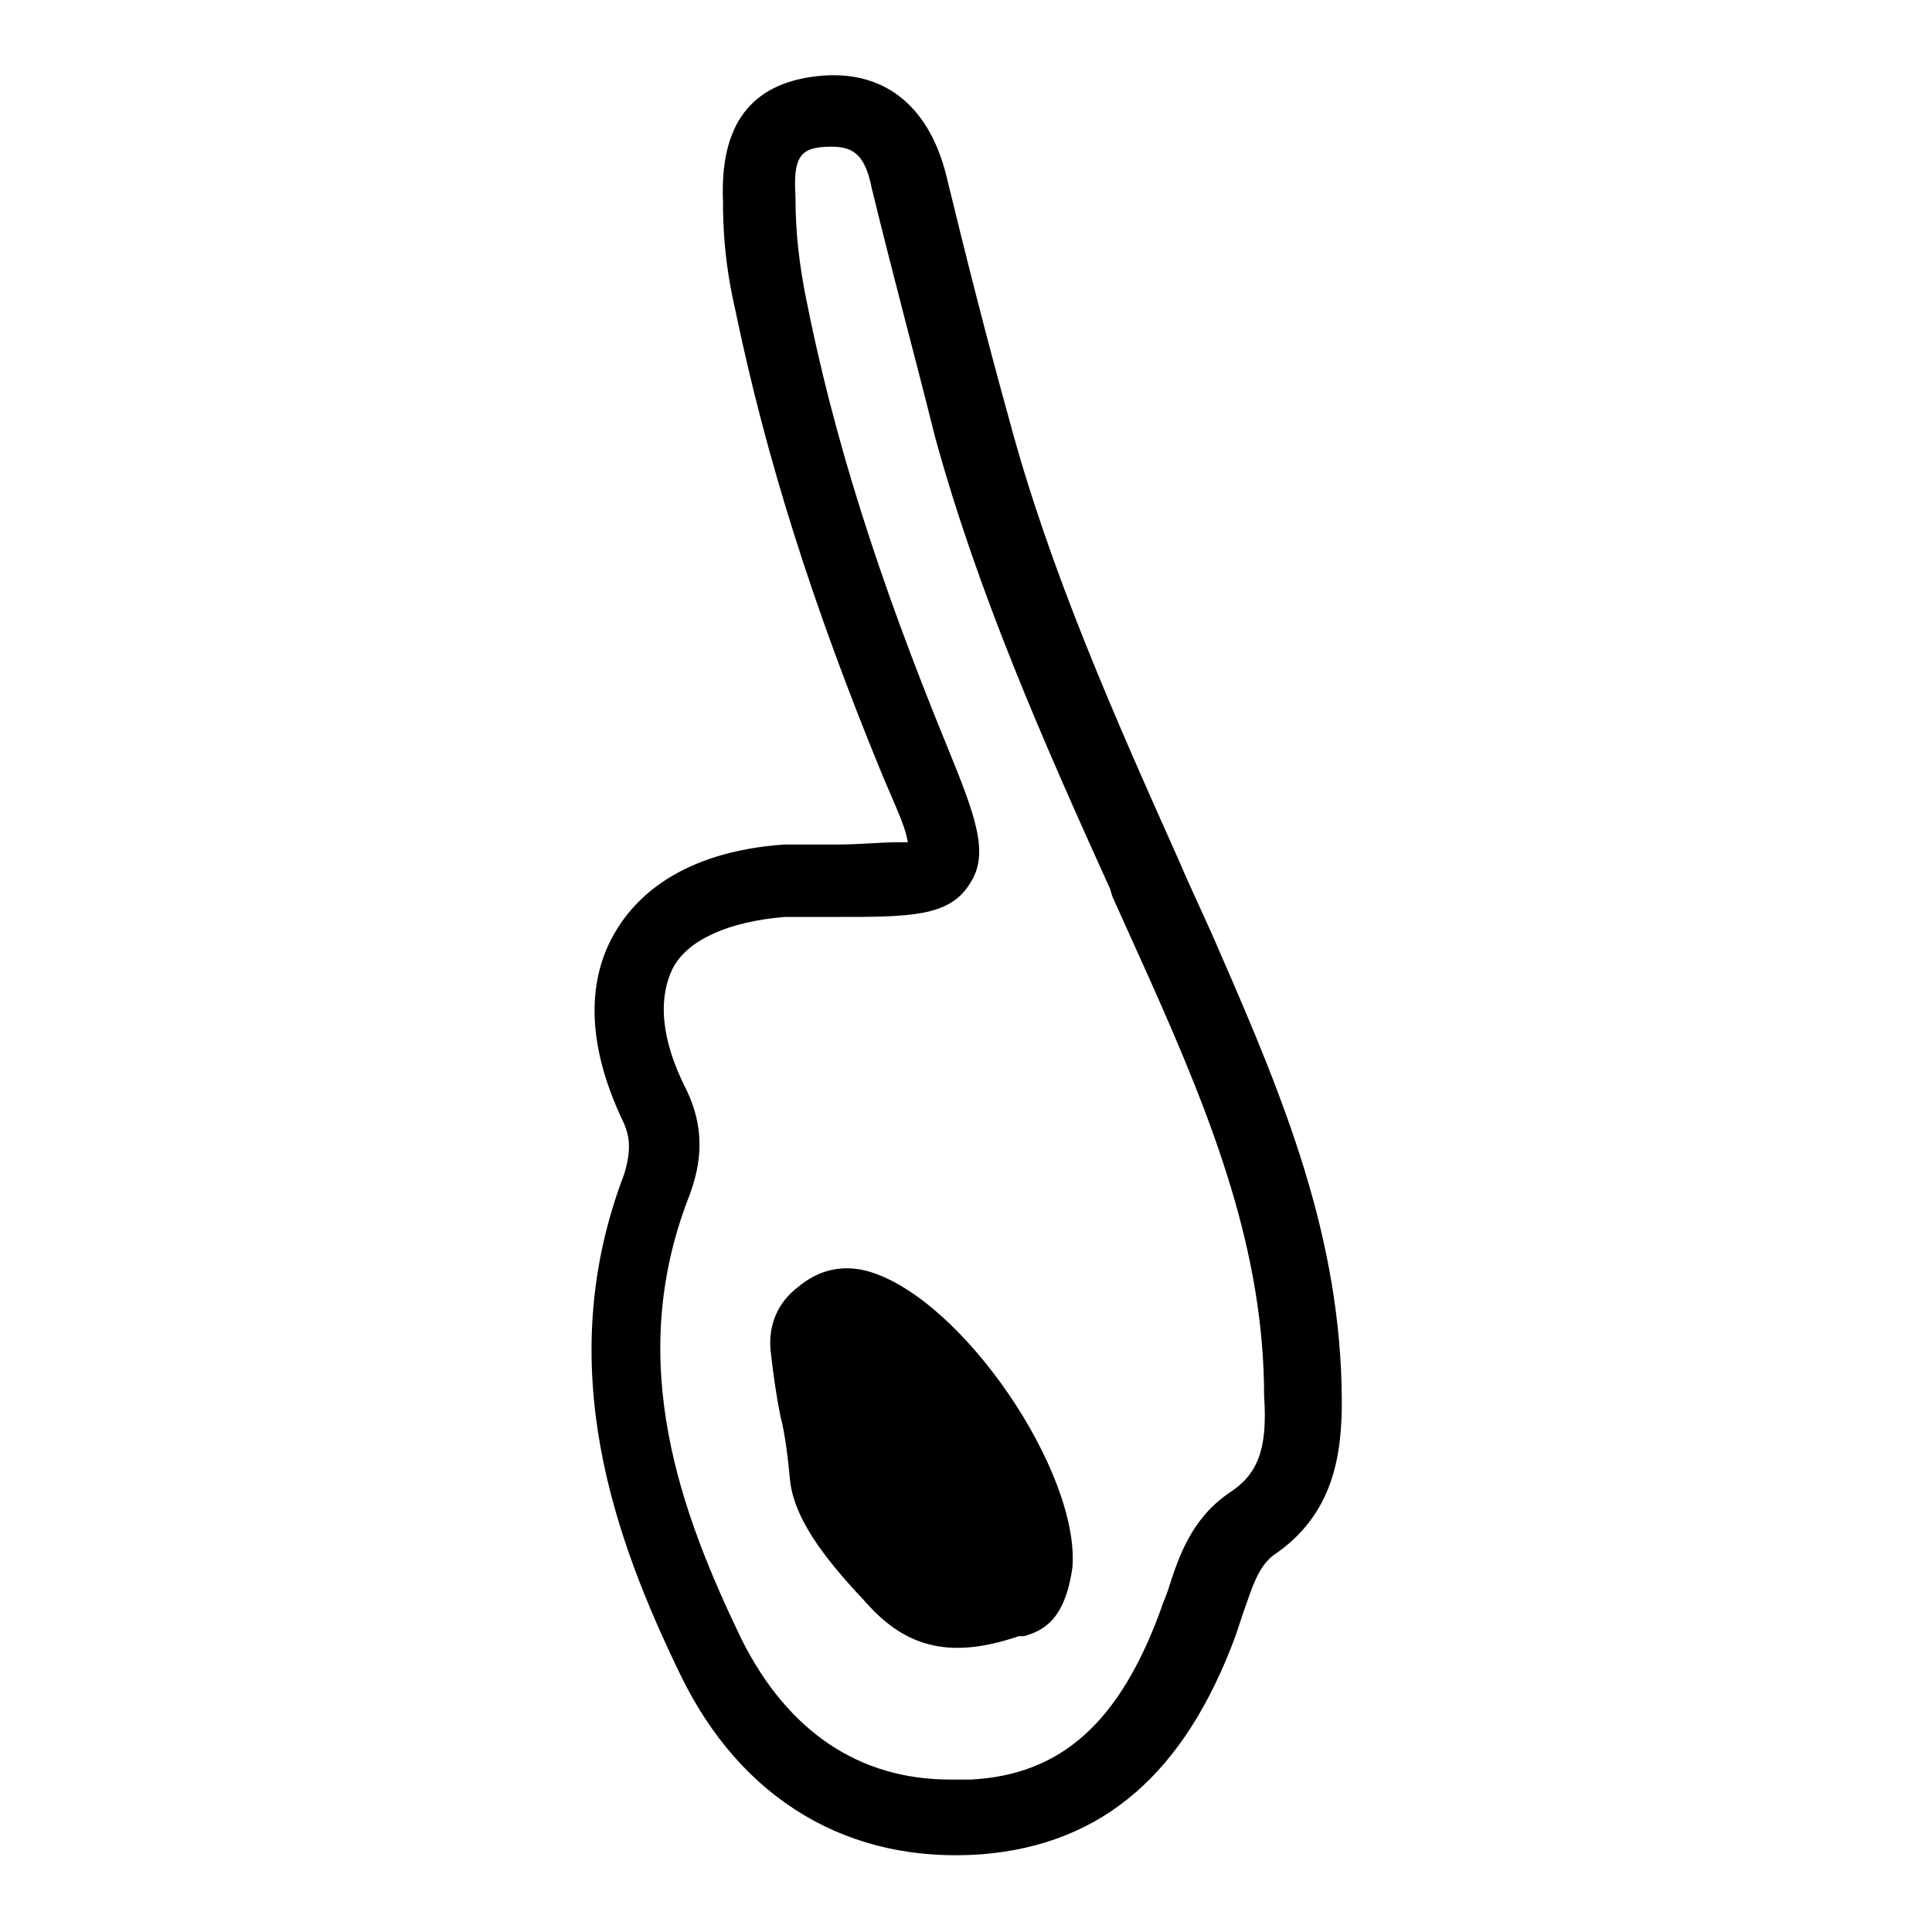 <?xml version="1.0" encoding="utf-8"?>
<!-- Svg Vector Icons : http://www.onlinewebfonts.com/icon -->
<!DOCTYPE svg PUBLIC "-//W3C//DTD SVG 1.1//EN" "http://www.w3.org/Graphics/SVG/1.1/DTD/svg11.dtd">
<svg version="1.1" xmlns="http://www.w3.org/2000/svg" xmlns:xlink="http://www.w3.org/1999/xlink" x="0px" y="0px" viewBox="0 0 256 256" enable-background="new 0 0 256 256" xml:space="preserve">
<g> <path fill="#000000" d="M161.6,126.1c-1.7-4-3.7-8.1-5.4-12.1c-8.4-18.8-17.1-38.3-22.5-58.5c-3-10.8-5.7-21.5-8.4-32.6 c-2.4-9.1-8.4-13.8-17.1-12.8c-8.7,1-12.8,6.4-12.4,16.5c0,6.1,0.7,10.4,1.7,14.8c4,19.2,10.1,38.7,19.5,61.5c1,2.4,2.4,5.4,3,7.4 l0.3,1.3h-1.3c-2,0-5.4,0.3-7.7,0.3h-7.4c-13.8,1-19.8,7.1-22.5,11.8c-2.7,4.7-4.7,12.8,1.3,25.2c0.7,1.7,1,3.4,0,6.7 c-9.8,25.6-1,48.8,7.4,66.2c8.1,16.8,22.5,25.2,40,23.9c16.1-1.3,26.9-10.8,33.6-28.9l1-3c1.3-3.7,2-6.1,4-7.7 c8.1-5.4,9.1-13.5,9.1-20.5C177.7,164.1,170.3,146,161.6,126.1L161.6,126.1z M162.9,197.8c-5,3.4-6.7,8.4-8.1,12.8 c-0.3,1-0.7,1.7-1,2.7c-5.4,14.8-13.1,21.9-25.2,22.5h-2.7c-12.1,0-21.5-6.4-27.6-18.5c-8.1-16.8-15.5-36.7-7.1-58.5 c1.3-3.4,2.7-8.4-0.3-14.5c-3.4-6.7-3.7-12.1-1.7-16.1c2-3.7,7.4-6.1,14.8-6.7h6.7c9.8,0,15.1,0,17.8-4.4c2.7-4,0.7-9.1-3-18.2 c-9.1-22.2-15.1-41-18.8-59.9c-0.7-3.7-1.3-7.7-1.3-13.1c-0.3-5,0.7-6.1,3.4-6.4c3.7-0.3,5.7,0.3,6.7,5.4c2.7,11.1,5.7,22.2,8.4,33 c5.7,20.8,14.5,40.7,23.2,59.9l0.3,1l5,11.1c8.4,18.8,15.1,36,15.1,55.1C168,192.1,166.6,195.4,162.9,197.8L162.9,197.8z"/> <path fill="#000000" d="M115.2,168.5c-3.4-1-6.7-0.3-9.4,2c-2.7,2-4,5-3.7,8.4c0.3,2.7,0.7,5.7,1.3,8.7c0.7,2.7,1,5.7,1.3,8.7 c0.7,5.7,5.7,11.4,10.1,16.1c5.4,6.1,11.4,7.4,20.2,4.4h0.7c2.4-0.7,5.4-2,6.4-9.1C143.1,195.1,127.6,172.2,115.2,168.5 L115.2,168.5z"/></g>
</svg>